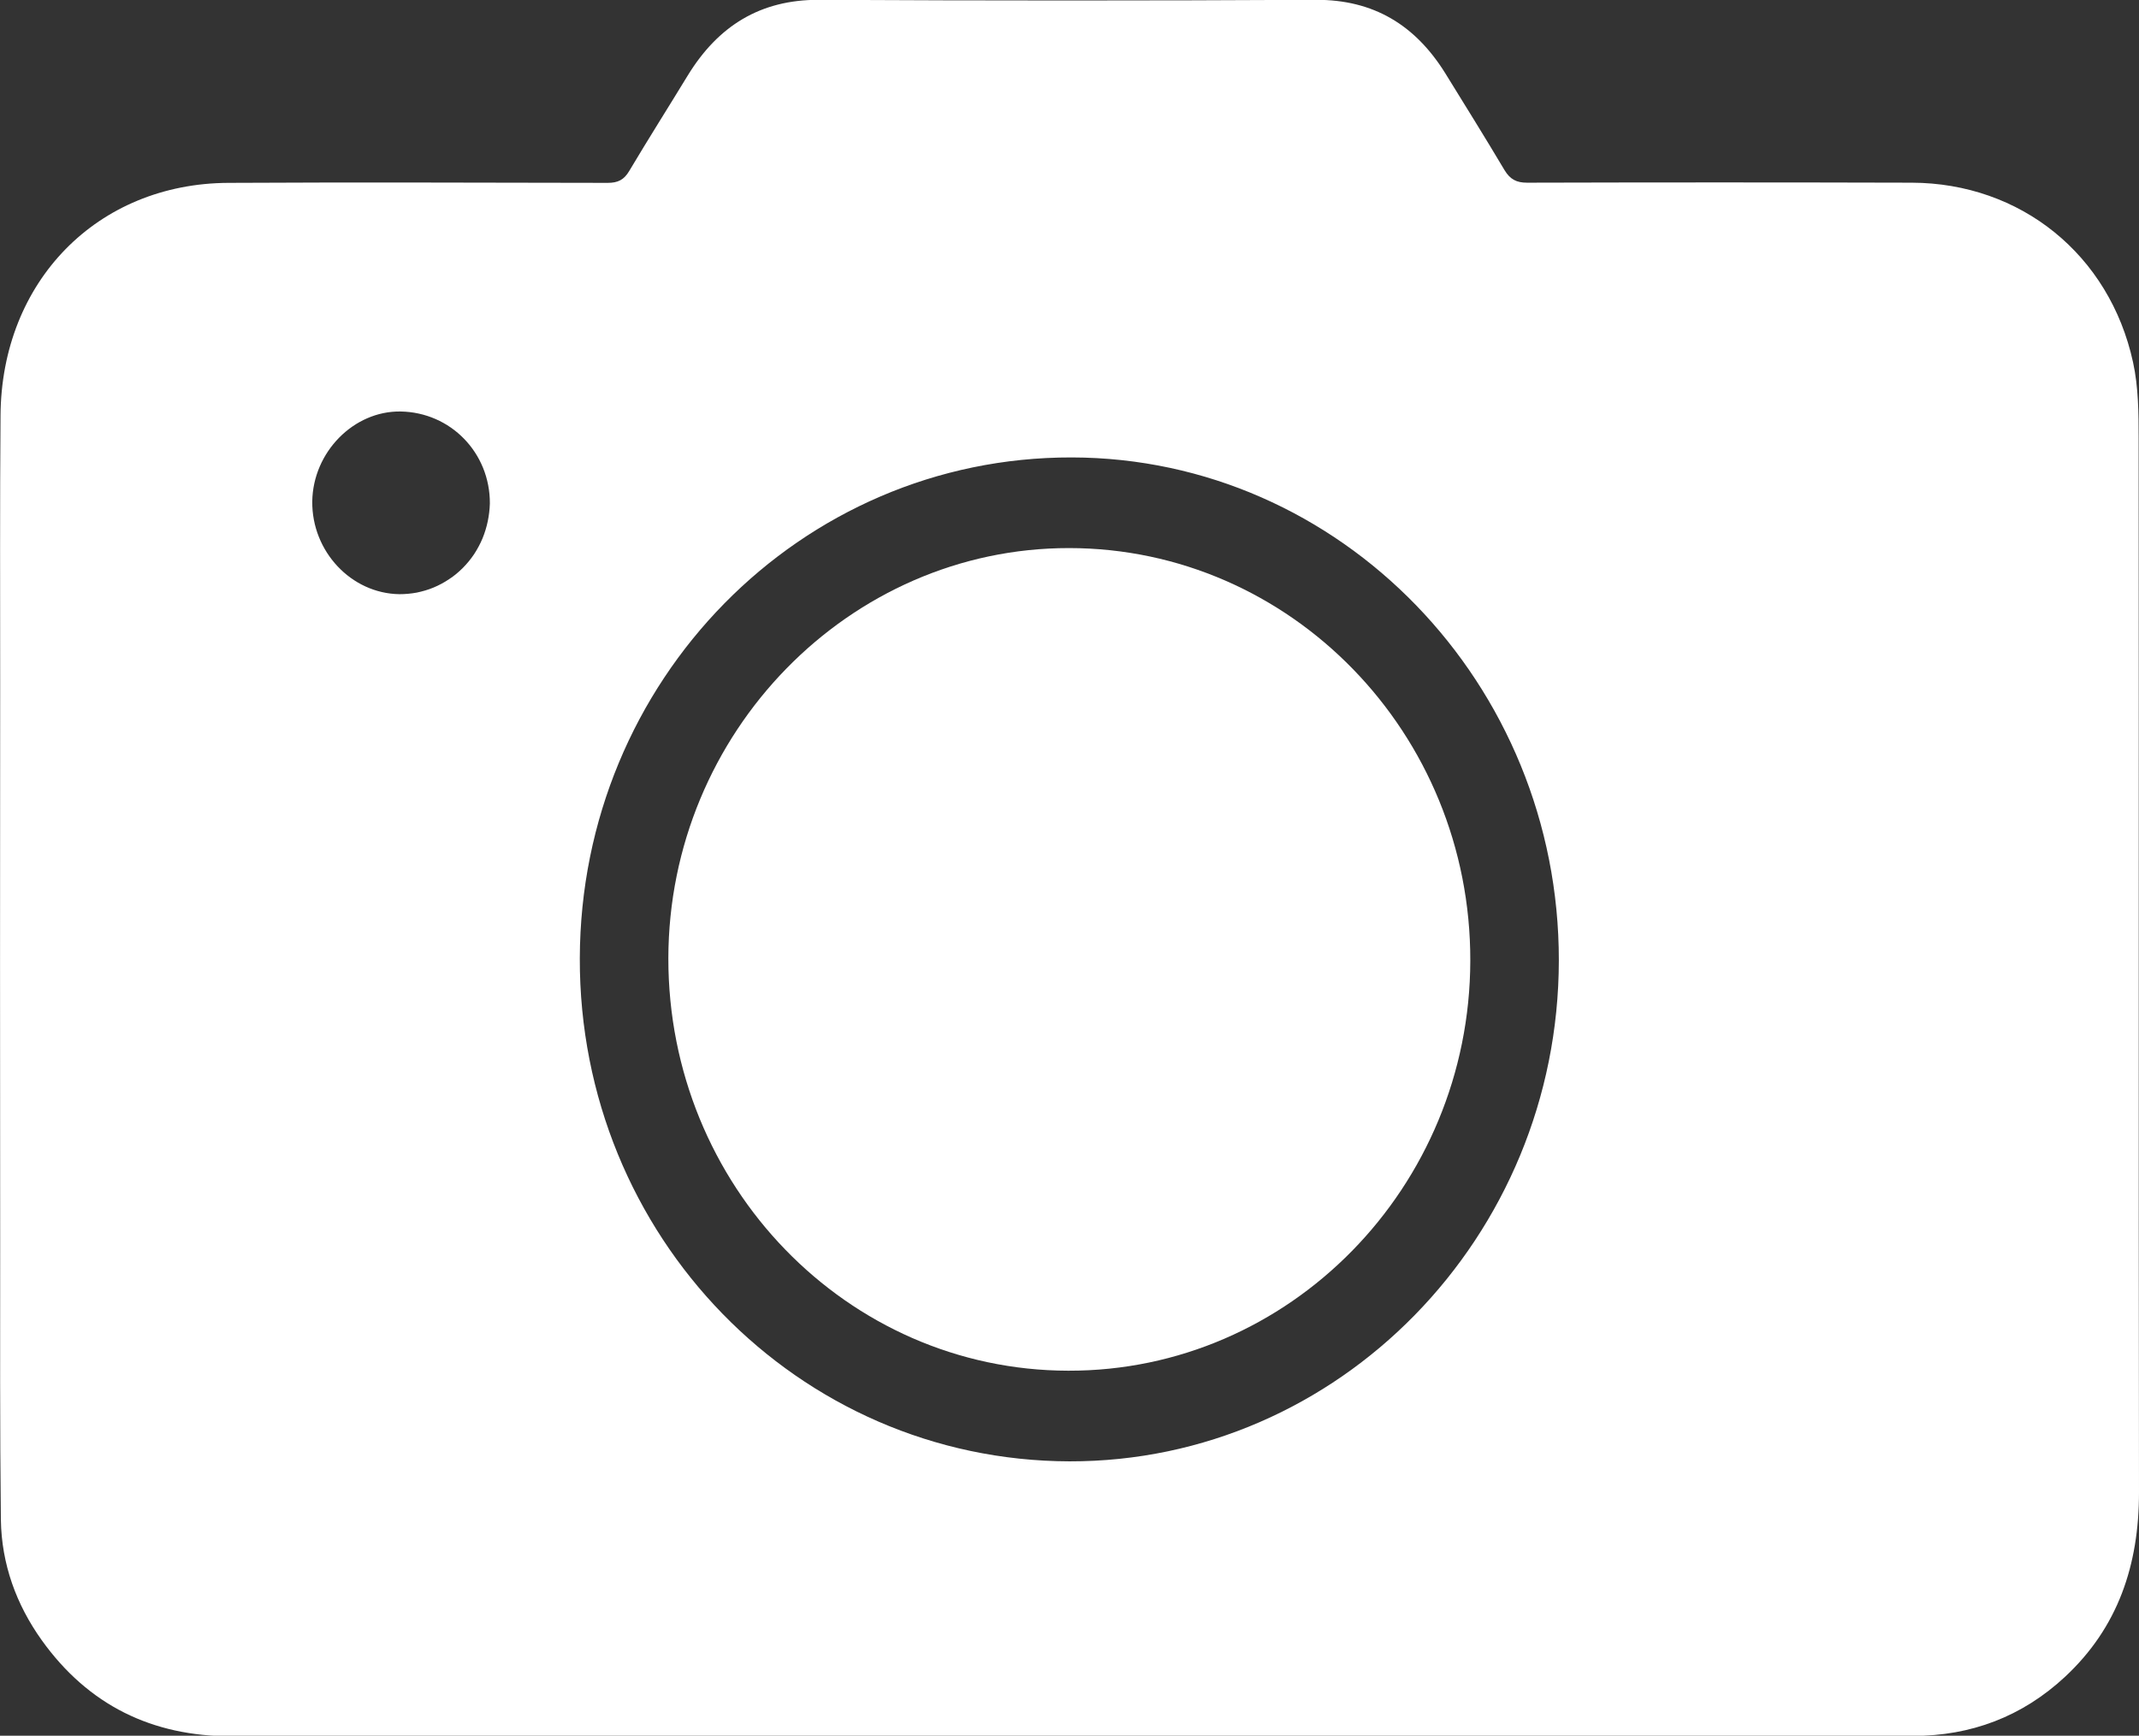 <?xml version="1.0" encoding="UTF-8"?> <svg xmlns="http://www.w3.org/2000/svg" xmlns:xlink="http://www.w3.org/1999/xlink" width="122" height="99" viewBox="0 0 122 99" fill="none"><rect x="0" y="0" width="122" height="99" fill="#333333" stroke="none"/><desc> Created with Pixso. </desc><defs><clipPath id="clip69_2821"><rect id="Objects" width="122" height="99" fill="white" fill-opacity="0"></rect></clipPath></defs><g clip-path="url(#clip69_2821)"><path id="path" d="M61.03 99.03C45.08 99.03 29.13 99.03 13.18 99.03C8.7 99.03 5.05 97.28 2.38 93.55C0.93 91.52 0.09 89.22 0.05 86.69C-0.01 81.44 0.01 76.18 0.01 70.93C0 60.28 0 49.64 0.01 39C0.01 33.9 -0.01 28.8 0.03 23.7C0.08 16.05 5.55 10.46 13.03 10.43C20.24 10.39 27.45 10.42 34.66 10.43C35.24 10.43 35.59 10.26 35.89 9.75C36.98 7.92 38.12 6.12 39.23 4.3C40.96 1.48 43.36 -0.02 46.7 -0.01C56.16 0.04 65.61 0.04 75.06 -0.01C78.34 -0.02 80.72 1.42 82.44 4.19C83.57 6.02 84.71 7.85 85.81 9.7C86.13 10.23 86.49 10.42 87.1 10.42C94.41 10.4 101.73 10.4 109.04 10.42C115.25 10.44 120.32 14.52 121.66 20.66C121.97 22.08 121.98 23.57 121.98 25.03C122 45.06 121.97 65.09 122 85.12C122 89.27 120.8 92.83 117.78 95.64C115.33 97.92 112.4 99.01 109.12 99.01C97.35 99.03 85.57 99.03 73.8 99.01L61.04 99.01L61.03 99.03ZM88.91 54.79C88.93 39 76.46 26.12 61.13 26.09C45.65 26.06 33.11 38.82 33.07 54.66C33.03 70.5 45.5 83.31 61 83.35C76.36 83.38 88.89 70.55 88.91 54.79ZM27.94 28.71C27.95 25.83 25.71 23.52 22.85 23.47C20.17 23.43 17.85 25.79 17.81 28.6C17.78 31.45 20.03 33.85 22.78 33.89C23.11 33.89 23.44 33.86 23.77 33.8C24.1 33.73 24.42 33.64 24.73 33.51C25.04 33.38 25.34 33.22 25.62 33.03C25.9 32.85 26.16 32.63 26.4 32.39C26.64 32.15 26.85 31.89 27.04 31.61C27.23 31.32 27.39 31.02 27.52 30.71C27.65 30.39 27.75 30.07 27.82 29.73C27.89 29.39 27.93 29.06 27.94 28.71Z" fill="#FFFFFF" fill-opacity="1" fill-rule="nonzero"></path><path id="path" d="M38.12 54.66C38.14 41.8 48.43 31.25 60.98 31.26C73.62 31.27 83.89 41.82 83.86 54.8C83.83 67.72 73.55 78.21 60.93 78.18C48.31 78.16 38.11 67.62 38.12 54.66Z" fill="#FFFFFF" fill-opacity="1" fill-rule="nonzero"></path></g></svg> 